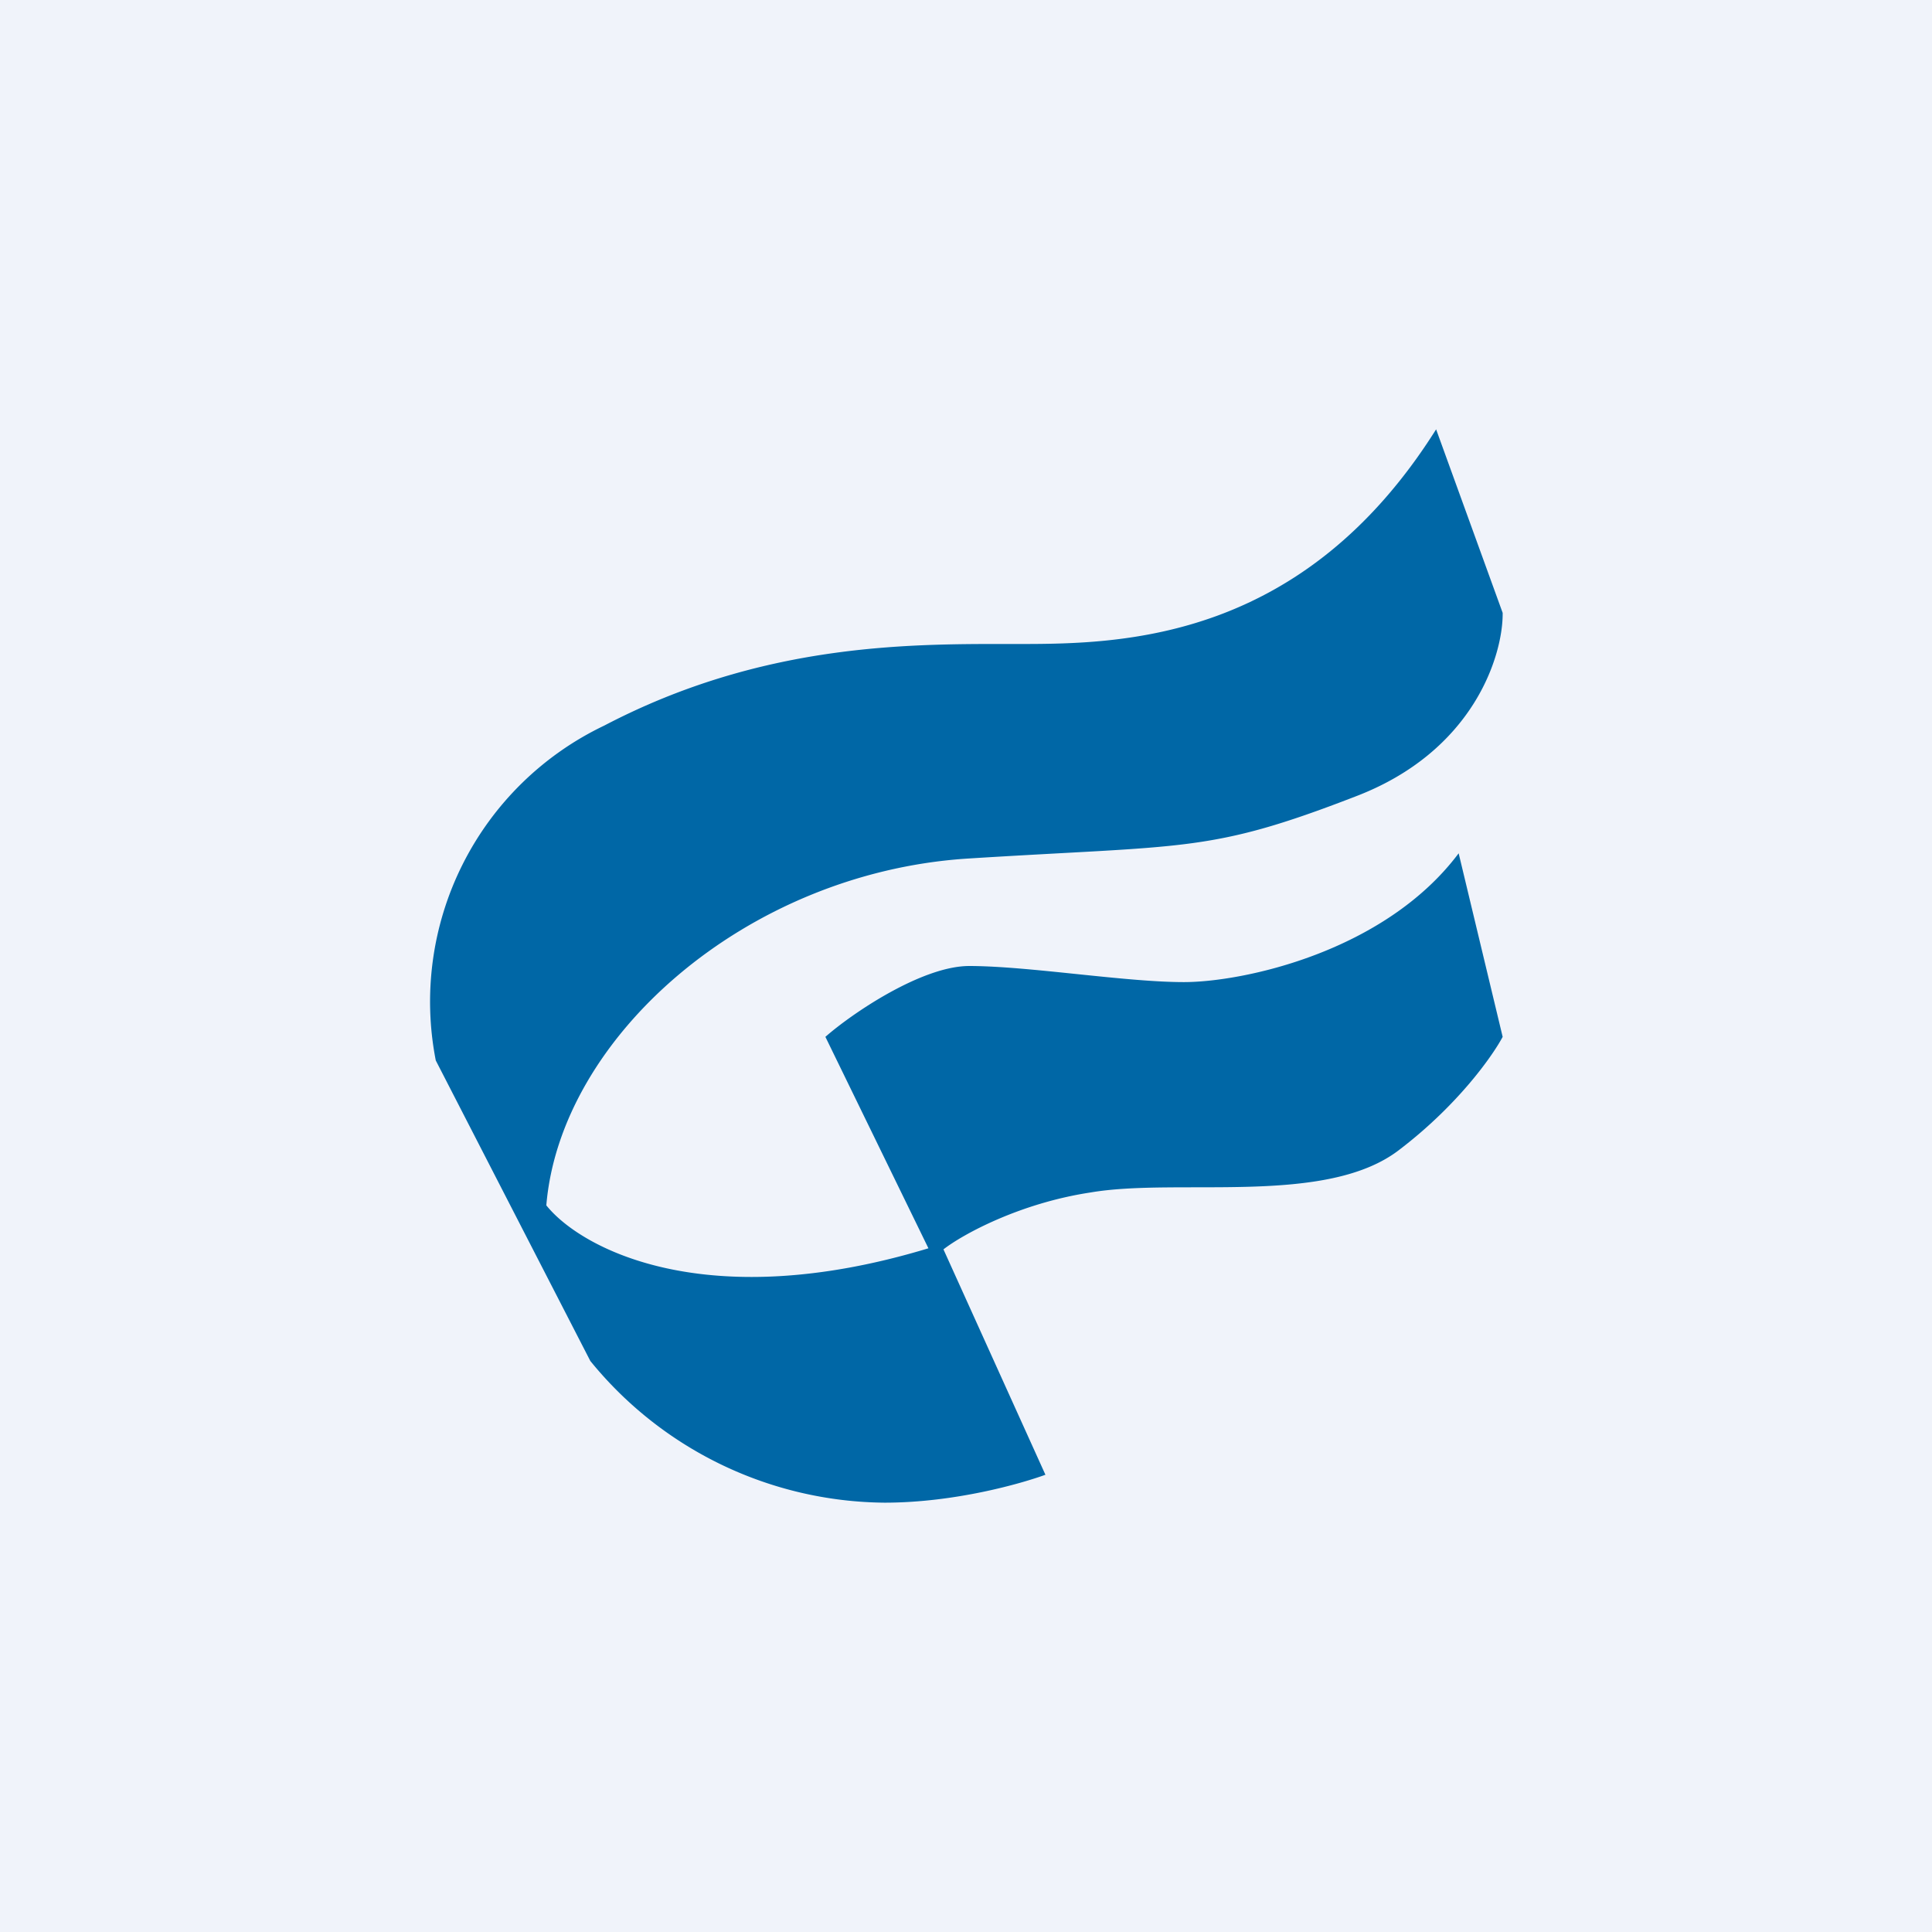 <!-- by TradingView --><svg width="18" height="18" viewBox="0 0 18 18" xmlns="http://www.w3.org/2000/svg"><path fill="#F0F3FA" d="M0 0h18v18H0z"/><path d="M14 5.71 13.38 4c-1.24 1.97-2.92 2-3.88 2s-2.36-.03-3.87.76a2.85 2.85 0 0 0-1.57 3.12l1.44 2.8A3.57 3.57 0 0 0 8.24 14c.66 0 1.28-.18 1.5-.26l-.95-2.1c.18-.14.71-.43 1.37-.53.82-.14 2.2.13 2.88-.4.55-.42.87-.88.96-1.05l-.41-1.71c-.69.92-2.01 1.2-2.56 1.2-.55 0-1.45-.15-2-.15-.44 0-1.09.44-1.34.66l.96 1.97c-2.08.63-3.24 0-3.56-.4C5.22 9.67 6.94 8.14 9 8c2.06-.13 2.26-.05 3.63-.58C13.73 7 14 6.11 14 5.72Z" fill="#0067A6"/></svg>